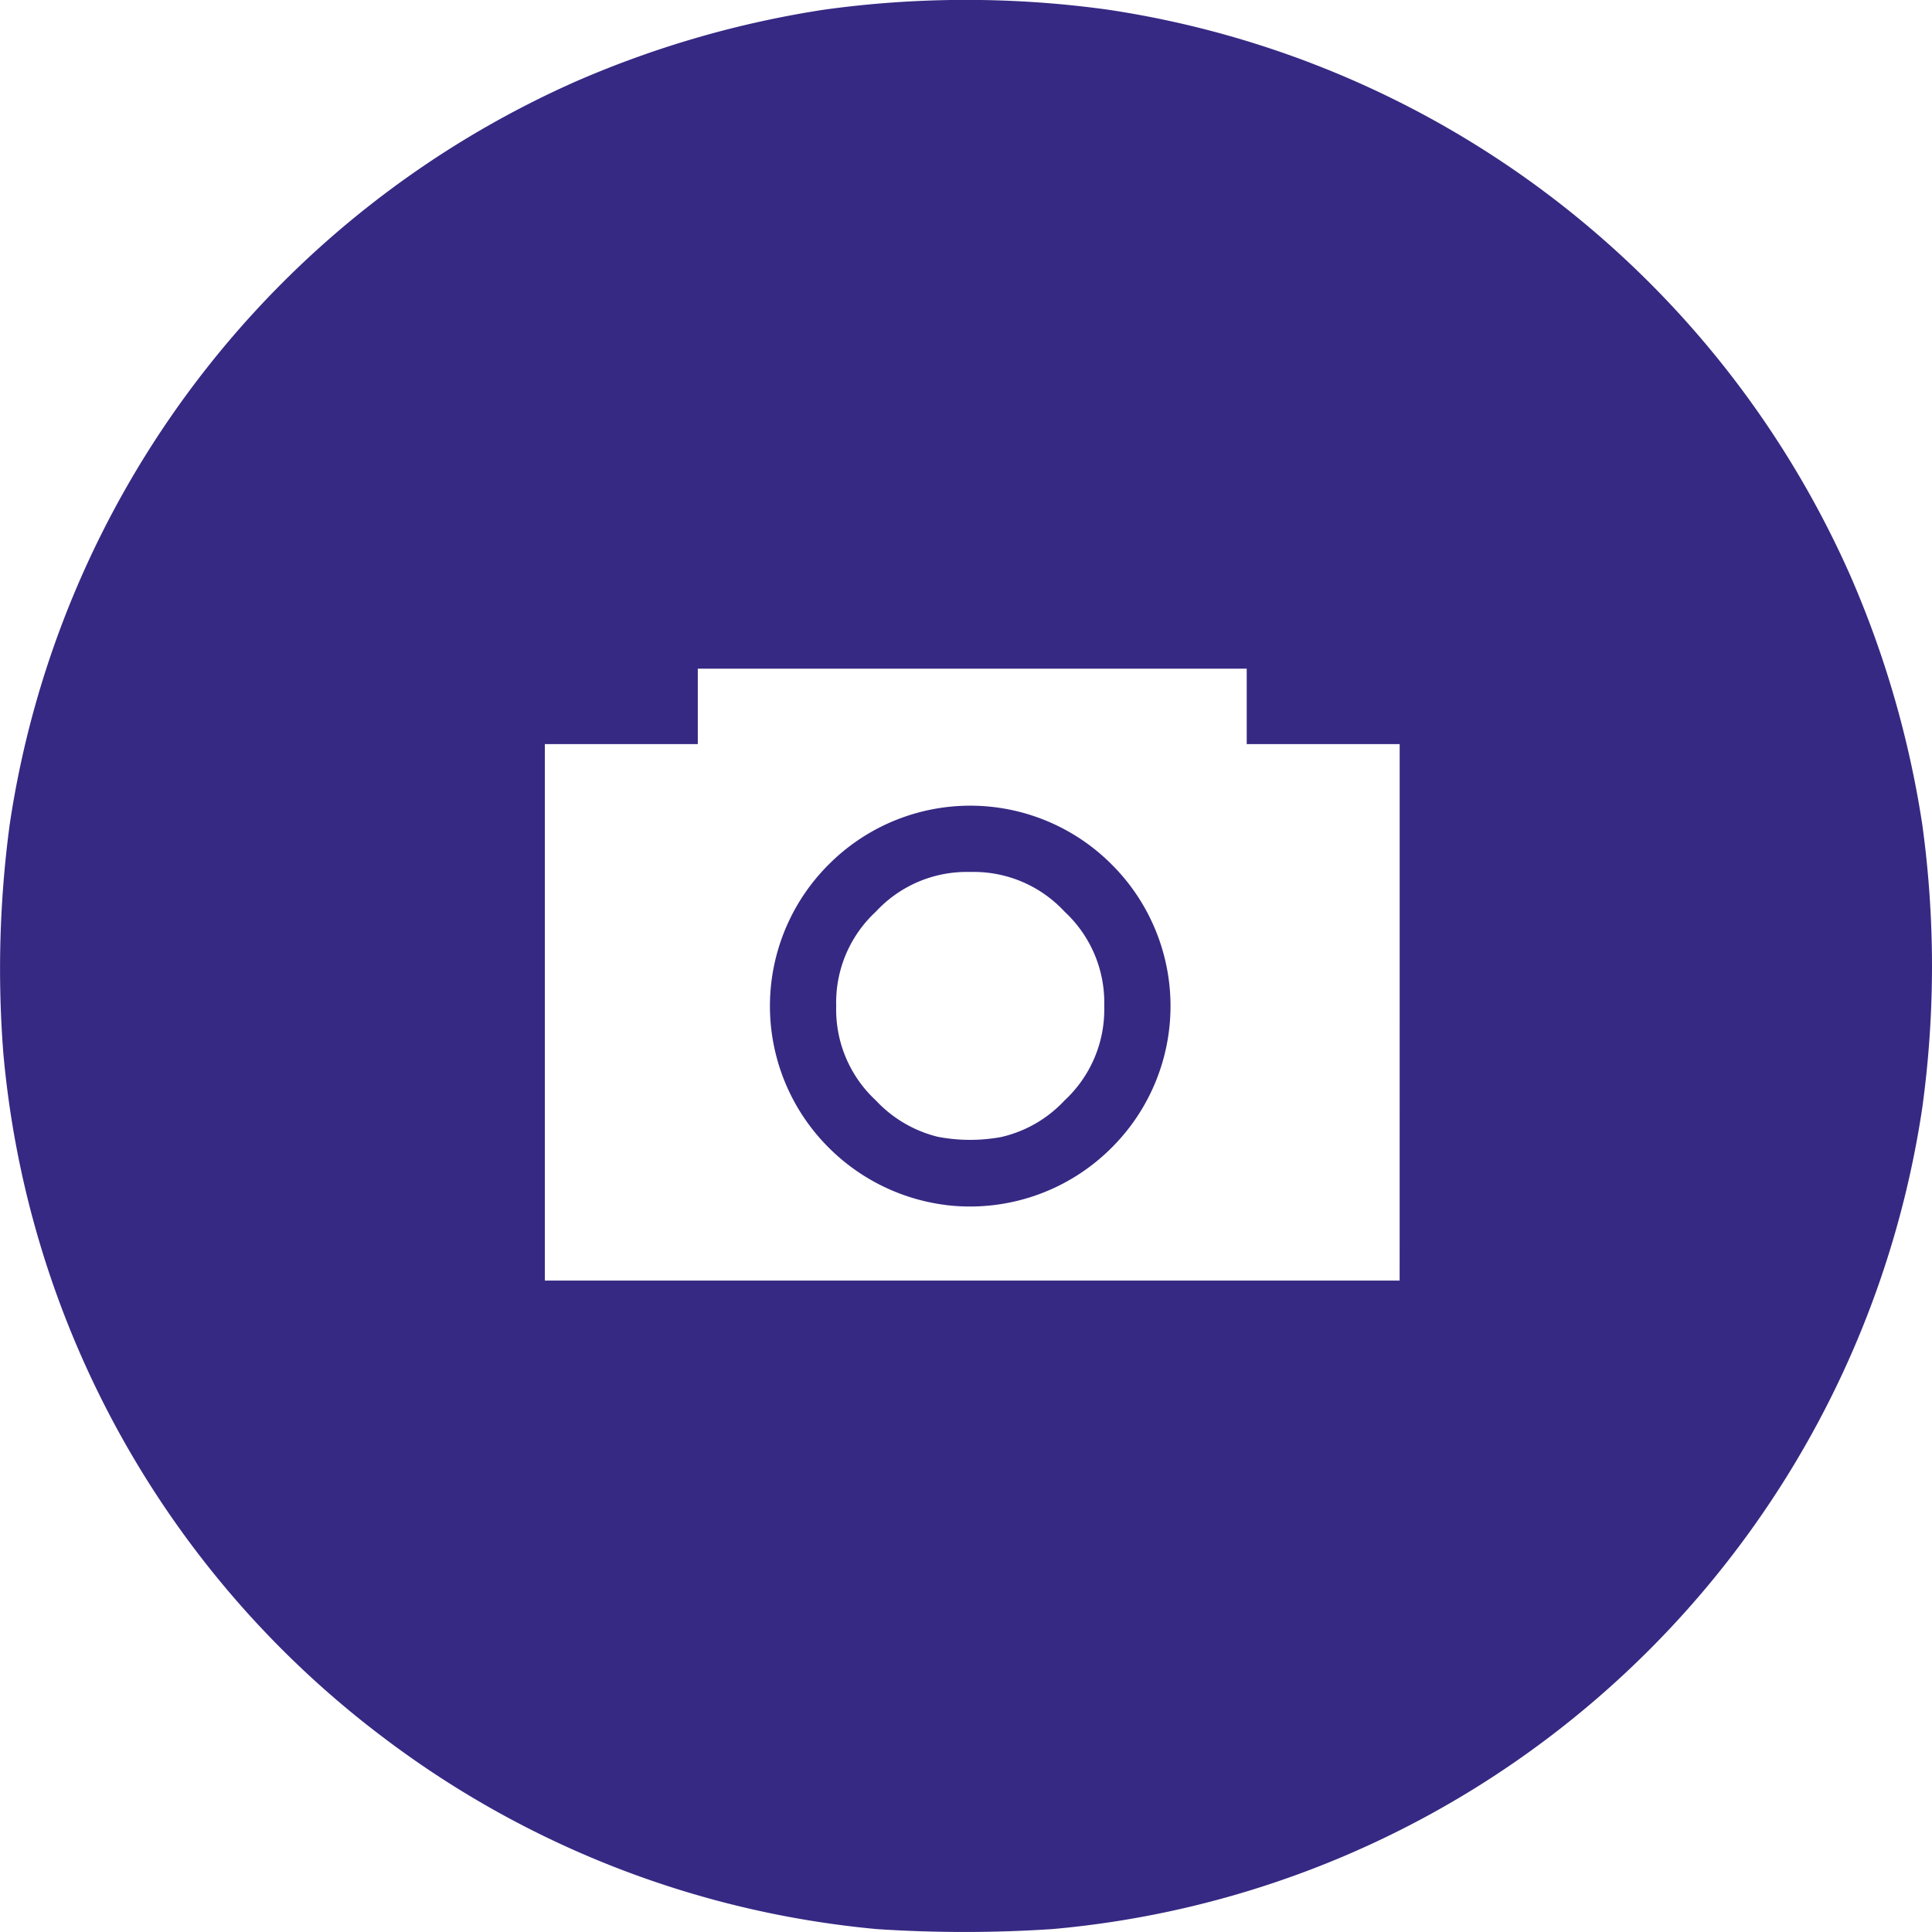 <svg xmlns="http://www.w3.org/2000/svg" width="60" height="60" viewBox="0 0 60 60">
  <path id="path4413" d="M-1279.395-4405.755a29.918,29.918,0,0,1-15.288-5.921,29.94,29.94,0,0,1-11.842-21.3,33.7,33.7,0,0,1,.2-7.089,30.085,30.085,0,0,1,17.595-23.076,31.021,31.021,0,0,1,7.7-2.224,32.118,32.118,0,0,1,8.806,0,30.078,30.078,0,0,1,23.071,17.6,31.03,31.03,0,0,1,2.223,7.7,32.176,32.176,0,0,1,0,8.809,30.1,30.1,0,0,1-11.769,19.678,29.894,29.894,0,0,1-15.243,5.822A41.452,41.452,0,0,1-1279.395-4405.755Zm16.236-28.471v-8.33h-4.75v-2.343h-17.047v2.343h-4.75v16.66h26.546Zm-14.1,5.983a6.241,6.241,0,0,1-3.632-1.782,6.207,6.207,0,0,1,0-8.792,6.2,6.2,0,0,1,8.79,0,6.206,6.206,0,0,1,0,8.792A6.211,6.211,0,0,1-1277.26-4428.242Zm1.739-2.114a3.866,3.866,0,0,0,1.954-1.133,3.848,3.848,0,0,0,1.232-2.932,3.846,3.846,0,0,0-1.232-2.931,3.844,3.844,0,0,0-2.93-1.232,3.844,3.844,0,0,0-2.93,1.232,3.845,3.845,0,0,0-1.232,2.931,3.847,3.847,0,0,0,1.232,2.932,3.908,3.908,0,0,0,1.922,1.129A5.334,5.334,0,0,0-1275.521-4430.356Z" transform="translate(1306.627 4465.665)" fill="#362983"/>
</svg>
